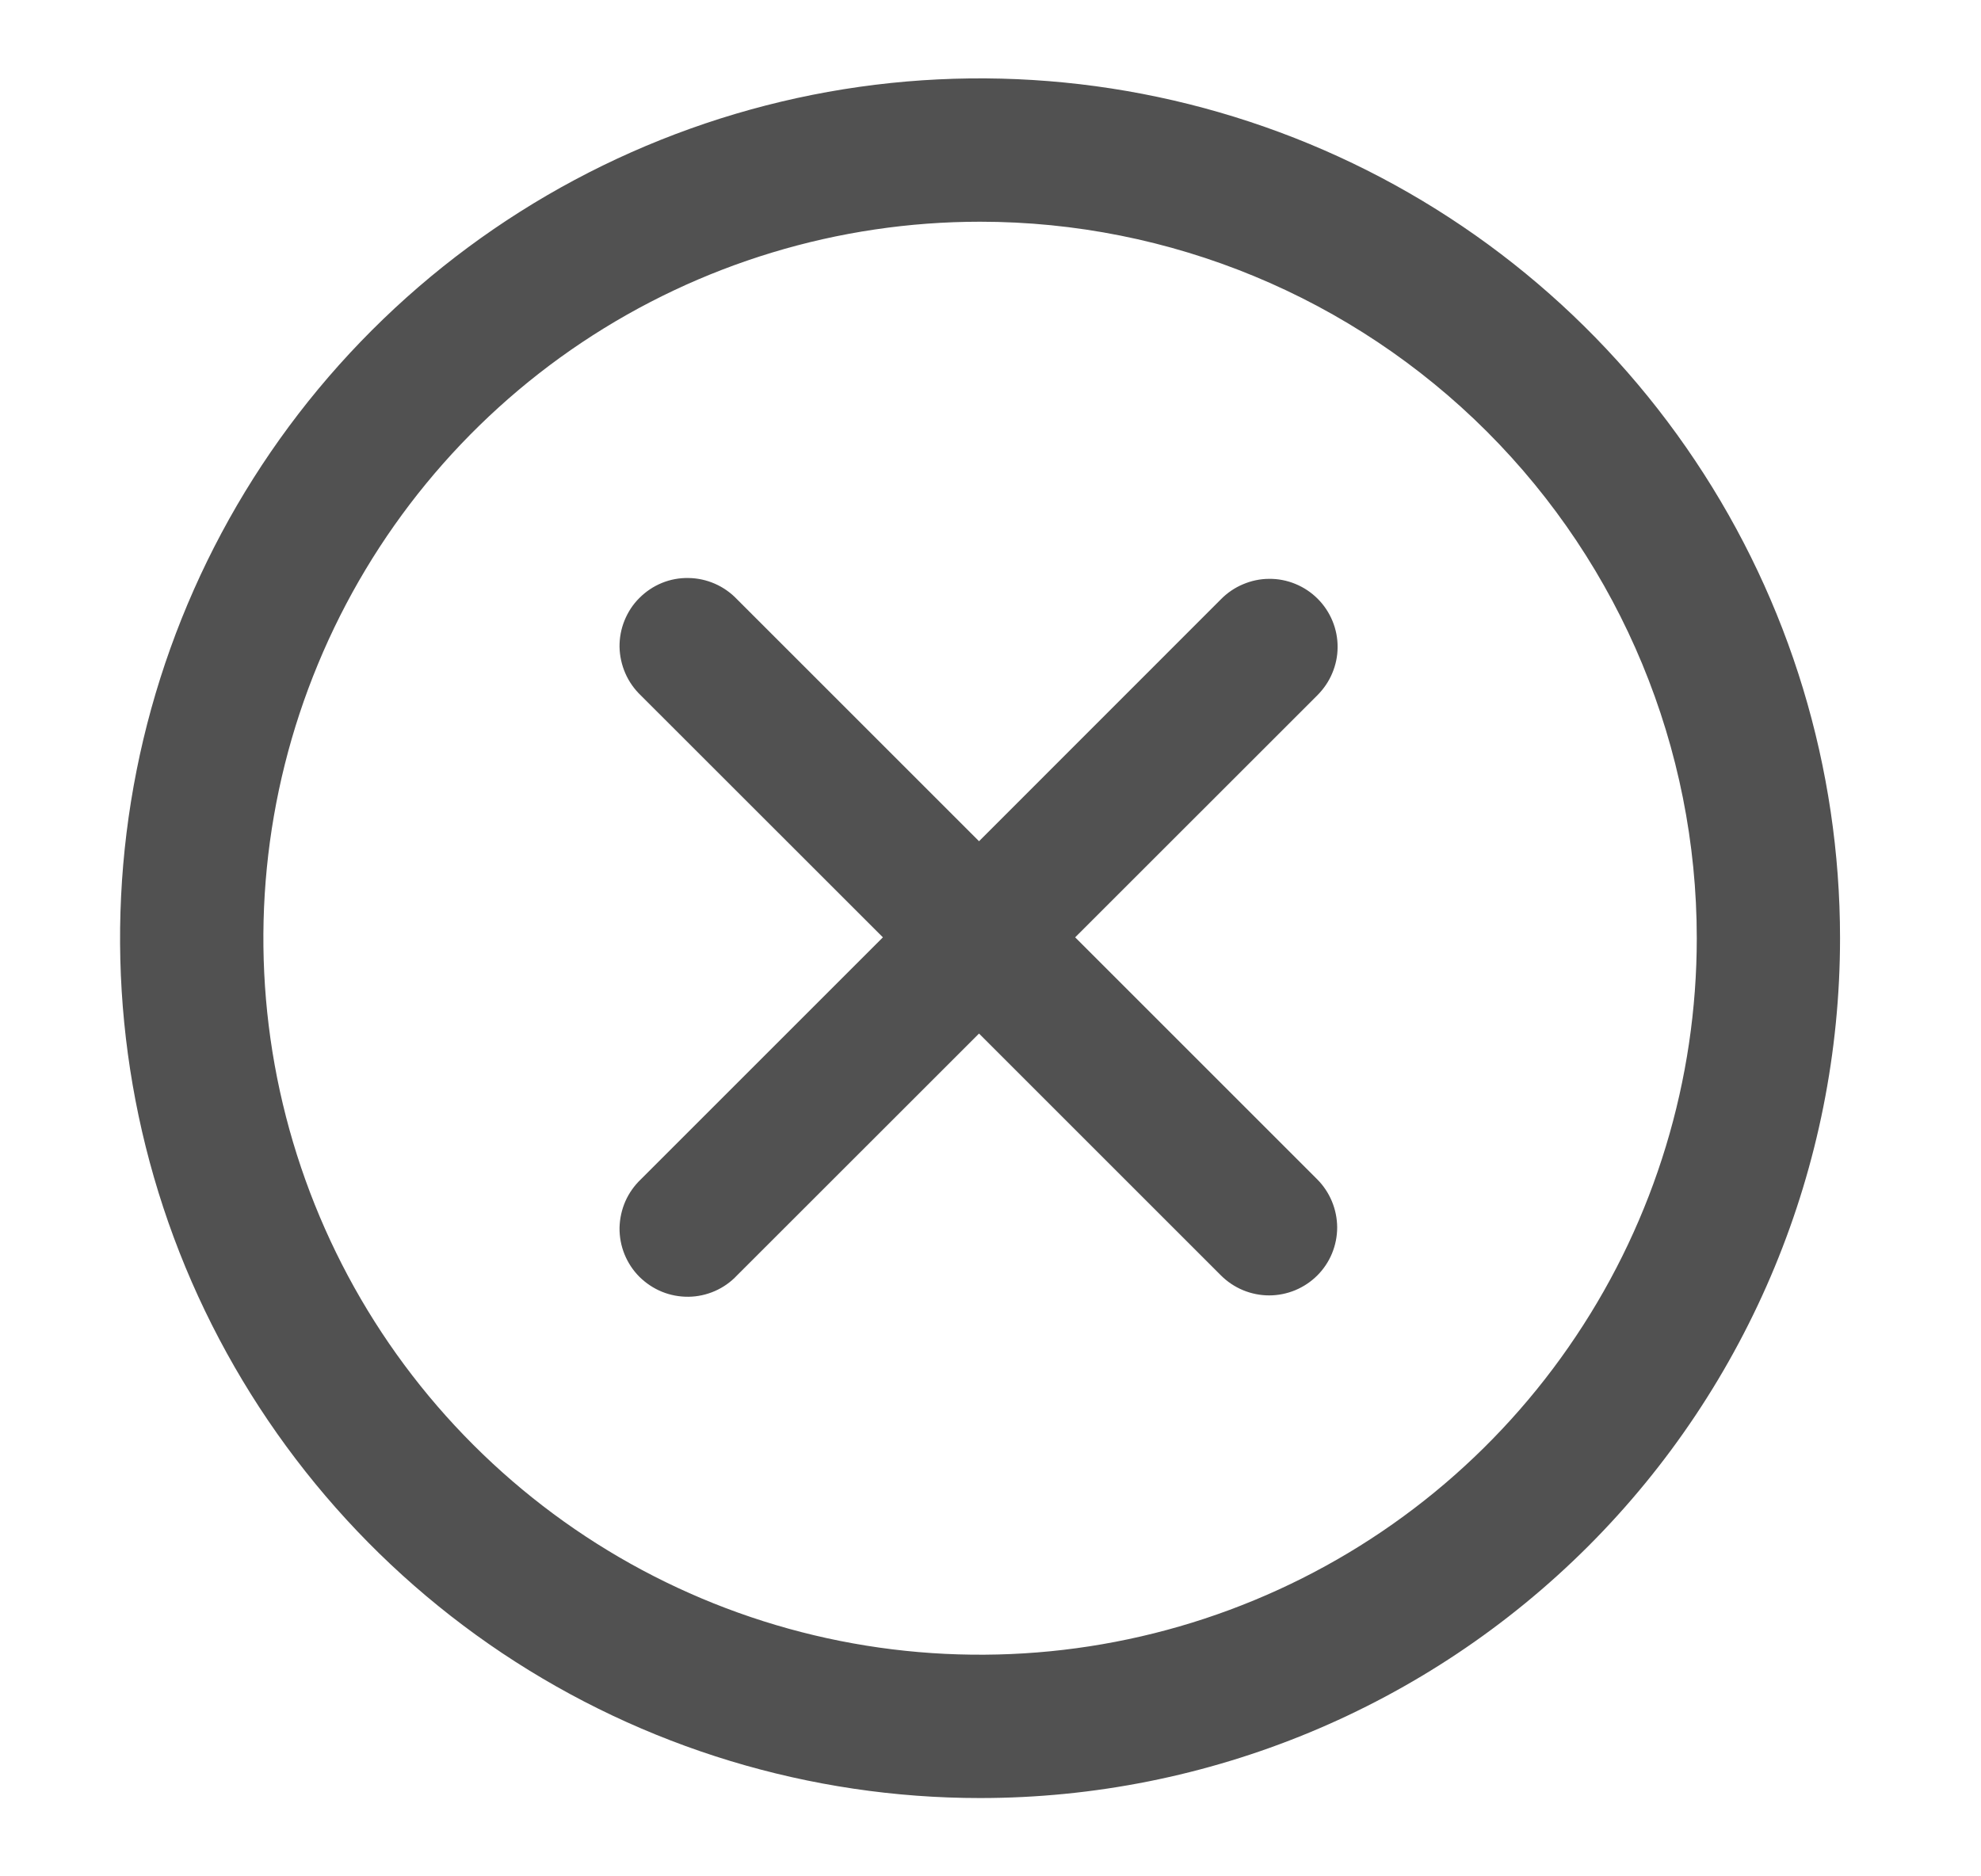 <svg width="19" height="18" viewBox="0 0 19 18" fill="none" xmlns="http://www.w3.org/2000/svg">
<path fill-rule="evenodd" clip-rule="evenodd" d="M9.4 17.249C7.769 17.249 6.174 16.765 4.817 15.859C3.461 14.953 2.404 13.664 1.779 12.157C1.155 10.65 0.992 8.991 1.31 7.391C1.628 5.791 2.414 4.321 3.567 3.168C4.721 2.014 6.191 1.229 7.791 0.91C9.391 0.592 11.049 0.756 12.557 1.38C14.064 2.004 15.352 3.061 16.258 4.418C17.165 5.774 17.648 7.369 17.648 9C17.648 11.188 16.779 13.286 15.233 14.833C13.686 16.38 11.588 17.249 9.4 17.249ZM9.4 2.127C8.041 2.127 6.712 2.53 5.581 3.285C4.451 4.04 3.57 5.114 3.05 6.37C2.529 7.626 2.393 9.008 2.658 10.341C2.924 11.675 3.578 12.9 4.54 13.861C5.501 14.822 6.726 15.477 8.059 15.742C9.392 16.007 10.774 15.871 12.03 15.351C13.287 14.831 14.36 13.95 15.115 12.819C15.871 11.689 16.274 10.36 16.274 9C16.274 7.177 15.55 5.429 14.261 4.14C12.971 2.851 11.223 2.127 9.4 2.127ZM12.635 12.235C12.574 12.296 12.502 12.344 12.423 12.377C12.343 12.41 12.258 12.427 12.173 12.427C12.087 12.427 12.002 12.41 11.922 12.377C11.843 12.344 11.771 12.296 11.71 12.235L9.39 9.915L7.069 12.235C7.009 12.299 6.937 12.35 6.857 12.385C6.777 12.42 6.691 12.439 6.604 12.44C6.517 12.441 6.43 12.425 6.349 12.392C6.268 12.359 6.195 12.31 6.133 12.249C6.071 12.187 6.023 12.114 5.99 12.033C5.957 11.952 5.941 11.865 5.942 11.778C5.944 11.691 5.963 11.604 5.998 11.524C6.033 11.445 6.084 11.373 6.147 11.313L8.468 8.992L6.147 6.672C6.084 6.612 6.033 6.54 5.998 6.46C5.963 6.38 5.944 6.294 5.942 6.207C5.941 6.119 5.957 6.033 5.99 5.952C6.023 5.871 6.071 5.797 6.133 5.736C6.195 5.674 6.268 5.625 6.349 5.592C6.43 5.559 6.517 5.543 6.604 5.545C6.691 5.546 6.777 5.565 6.857 5.6C6.937 5.635 7.009 5.686 7.069 5.749L9.39 8.07L11.71 5.749C11.771 5.687 11.843 5.638 11.922 5.605C12.002 5.571 12.087 5.553 12.173 5.553C12.259 5.552 12.345 5.569 12.425 5.602C12.505 5.635 12.577 5.683 12.638 5.744C12.699 5.805 12.747 5.877 12.78 5.957C12.813 6.037 12.83 6.123 12.829 6.209C12.829 6.295 12.811 6.38 12.777 6.46C12.744 6.539 12.694 6.611 12.633 6.672L10.312 8.992L12.633 11.313C12.755 11.435 12.824 11.601 12.825 11.774C12.825 11.947 12.757 12.113 12.635 12.235Z" fill="#515151"/>
</svg>
